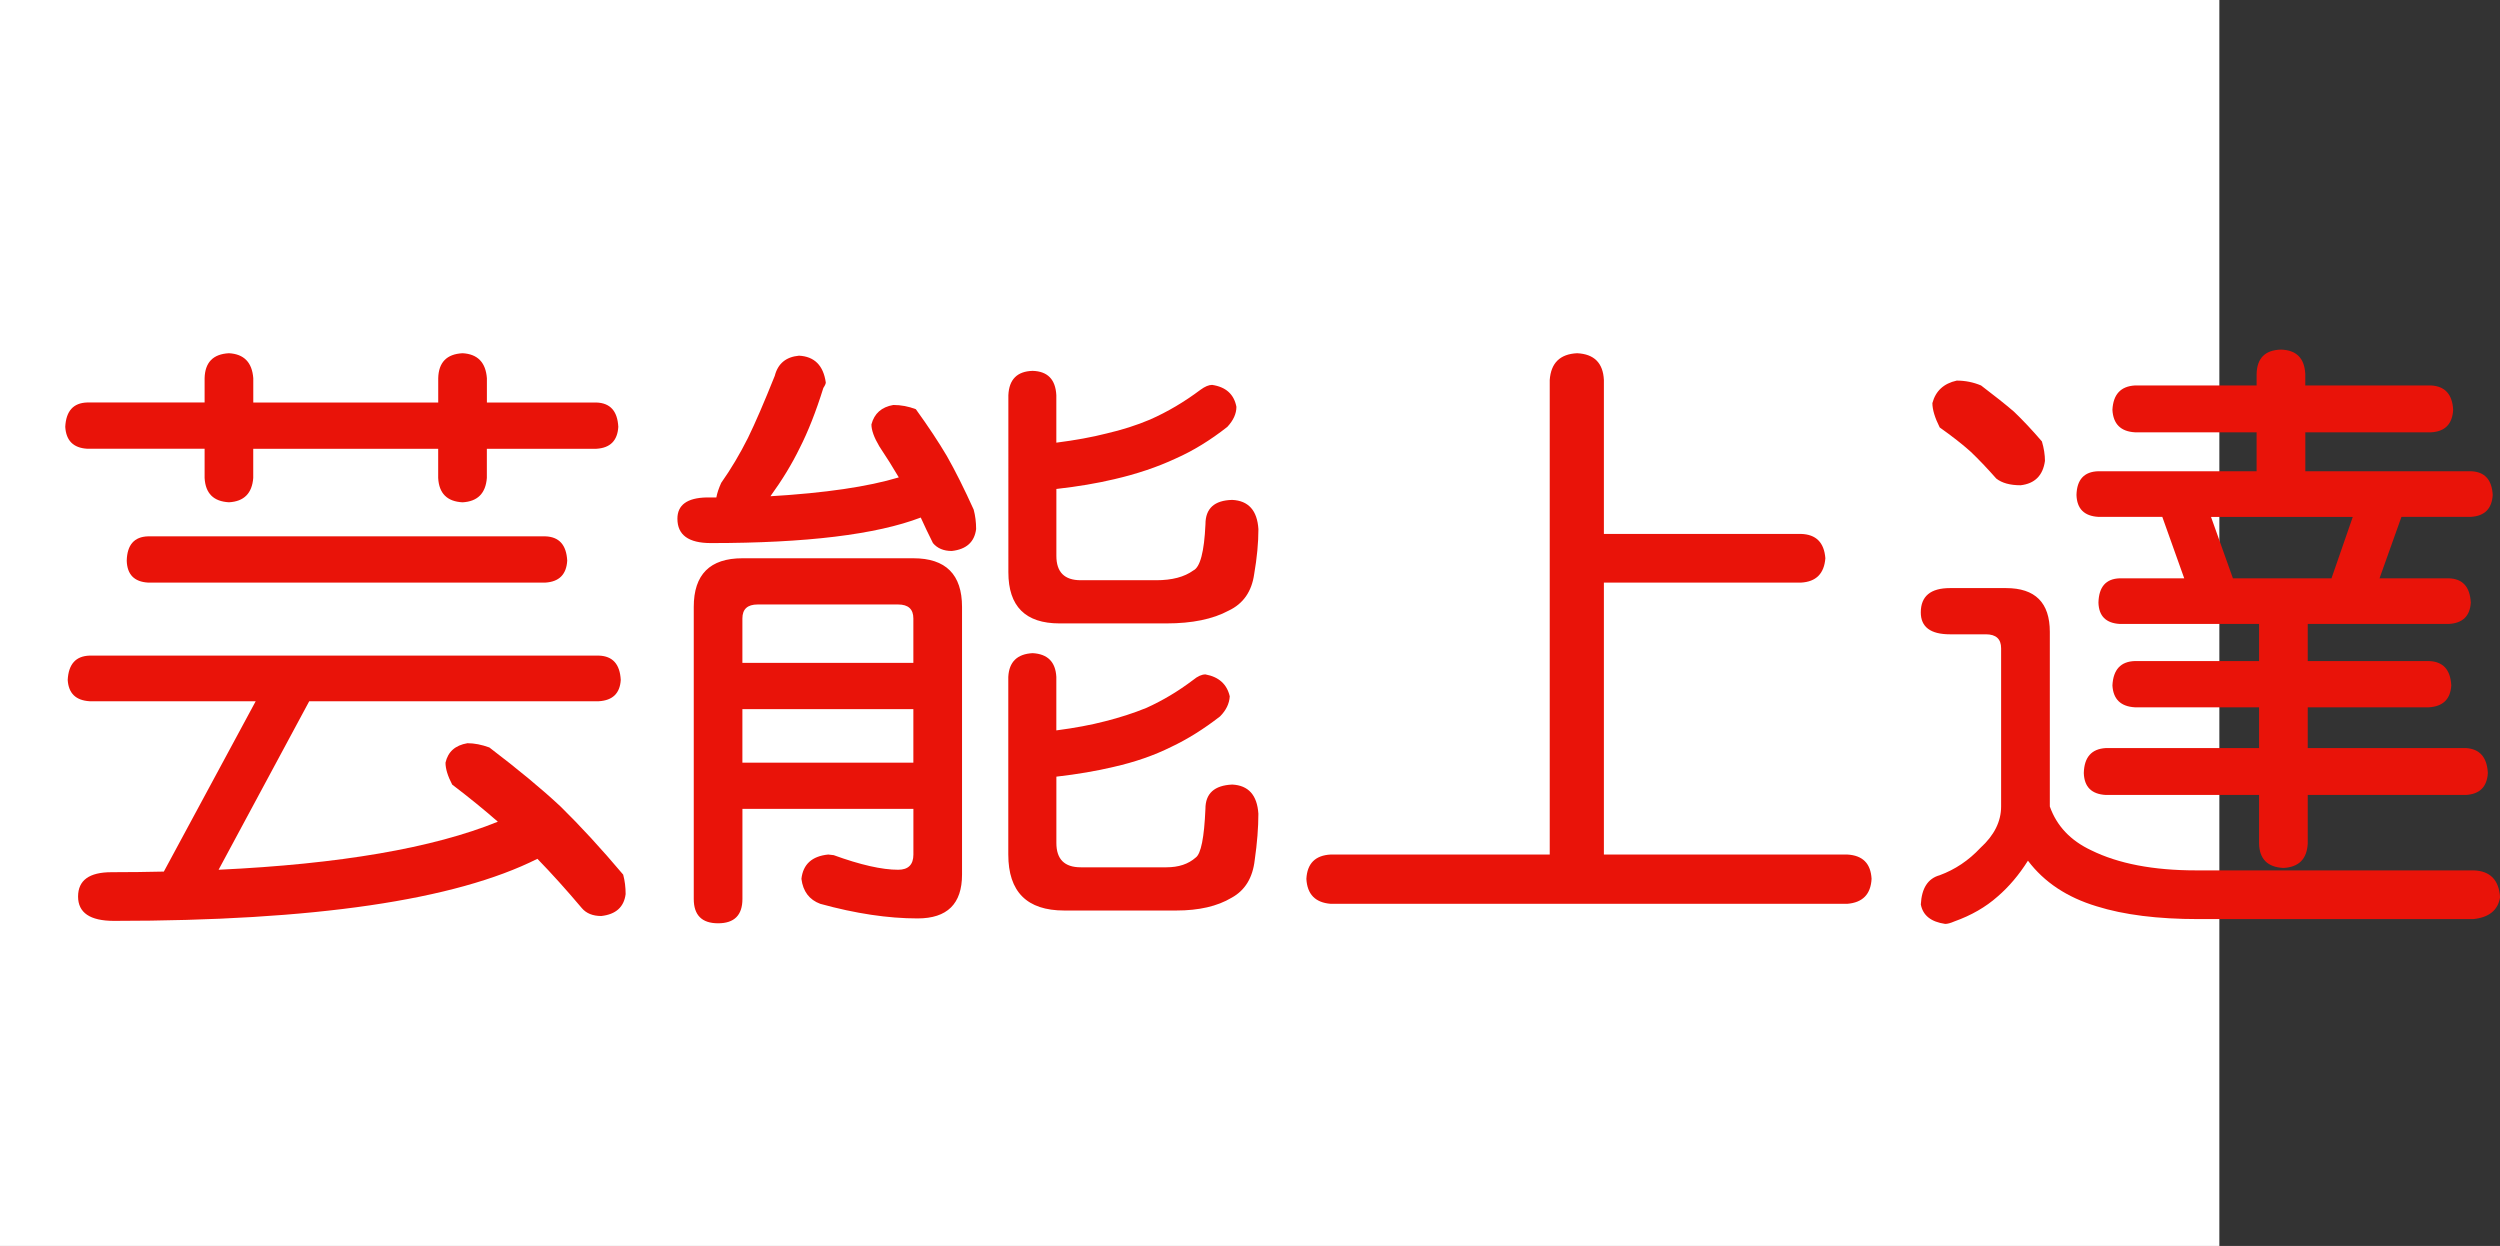 <?xml version="1.0" encoding="utf-8"?>
<!-- Generator: Adobe Illustrator 10.0, SVG Export Plug-In . SVG Version: 3.0.0 Build 76)  -->
<!DOCTYPE svg PUBLIC "-//W3C//DTD SVG 1.0//EN"    "http://www.w3.org/TR/2001/REC-SVG-20010904/DTD/svg10.dtd">
<svg 
	 xmlns:x="http://ns.adobe.com/Extensibility/1.0/" xmlns:i="http://ns.adobe.com/AdobeIllustrator/10.0/" xmlns:graph="http://ns.adobe.com/Graphs/1.0/" i:viewOrigin="0 32" i:rulerOrigin="0 0" i:pageBounds="0 32 320 0"
	 xmlns="http://www.w3.org/2000/svg" xmlns:xlink="http://www.w3.org/1999/xlink" xmlns:a="http://ns.adobe.com/AdobeSVGViewerExtensions/3.0/"
	 width="64.208" height="32" viewBox="0 0 64.208 32" overflow="visible" enable-background="new 0 0 64.208 32"
	 xml:space="preserve">
	<rect x="0" y="0" width="64.208" height="32" fill="#333333" stroke="none"/>
	<g id="レイヤー_1" i:layer="yes" i:editable="no" i:dimmedPercent="50" i:rgbTrio="#4F008000FFFF">
		<path i:knockout="Off" fill="#FFFFFF" d="M57,32H0V0h57V32z"/>
	</g>
	<g id="レイヤー_2" i:layer="yes" i:dimmedPercent="50" i:rgbTrio="#FFFF4F004F00">
		<g i:knockout="Off">
			<path i:knockout="Off" fill="#E91309" d="M15.317,10.338c0.354,0.011,0.542,0.219,0.563,0.625
				c-0.021,0.354-0.208,0.542-0.563,0.563h-2.813v0.75c-0.031,0.396-0.24,0.604-0.625,0.625c-0.396-0.021-0.604-0.229-0.625-0.625
				v-0.75h-4.75v0.75C6.474,12.671,6.265,12.88,5.88,12.9c-0.396-0.021-0.604-0.229-0.625-0.625v-0.75H2.239
				c-0.354-0.021-0.542-0.208-0.563-0.563c0.021-0.406,0.208-0.614,0.563-0.625h3.016V9.713c0.01-0.406,0.219-0.62,0.625-0.641
				c0.385,0.021,0.594,0.234,0.625,0.641v0.625h4.75V9.713c0.01-0.406,0.219-0.62,0.625-0.641c0.385,0.021,0.594,0.234,0.625,0.641
				v0.625H15.317z M15.38,16.838c0.354,0.011,0.542,0.219,0.563,0.625c-0.021,0.344-0.208,0.526-0.563,0.547H7.942l-2.328,4.328
				c3.114-0.146,5.505-0.557,7.172-1.234c-0.344-0.302-0.734-0.619-1.172-0.953c-0.115-0.219-0.172-0.406-0.172-0.563
				c0.063-0.281,0.25-0.447,0.563-0.5c0.177,0,0.364,0.037,0.563,0.109c0.739,0.563,1.349,1.068,1.828,1.516
				c0.51,0.5,1.047,1.084,1.609,1.75c0.042,0.156,0.063,0.322,0.063,0.5c-0.042,0.333-0.25,0.521-0.625,0.563
				c-0.219,0-0.386-0.068-0.5-0.203c-0.396-0.469-0.776-0.891-1.141-1.266c-2.115,1.063-5.74,1.594-10.875,1.594
				c-0.615,0-0.922-0.209-0.922-0.625c0-0.417,0.286-0.625,0.859-0.625c0.469,0,0.917-0.006,1.344-0.016l2.359-4.375H2.302
				c-0.354-0.021-0.542-0.203-0.563-0.547c0.021-0.406,0.208-0.614,0.563-0.625H15.38z M14.005,13.775
				c0.354,0.011,0.542,0.219,0.563,0.625c-0.021,0.354-0.208,0.542-0.563,0.563H3.802c-0.354-0.021-0.537-0.208-0.547-0.563
				c0.01-0.406,0.192-0.614,0.547-0.625H14.005z"/>
			<path i:knockout="Off" fill="#E91309" d="M20.521,9.135c0.396,0.021,0.625,0.25,0.688,0.688c0,0.031-0.021,0.078-0.063,0.141
				c-0.188,0.604-0.391,1.12-0.609,1.547c-0.198,0.406-0.448,0.818-0.75,1.234c1.406-0.083,2.505-0.245,3.297-0.484
				c-0.146-0.25-0.313-0.516-0.5-0.797c-0.136-0.229-0.203-0.417-0.203-0.563c0.073-0.281,0.26-0.448,0.563-0.5
				c0.198,0,0.391,0.037,0.578,0.109c0.323,0.448,0.588,0.849,0.797,1.203c0.219,0.386,0.448,0.844,0.688,1.375
				c0.042,0.156,0.063,0.323,0.063,0.5c-0.042,0.333-0.25,0.521-0.625,0.563c-0.208,0-0.37-0.067-0.484-0.203
				c-0.115-0.229-0.219-0.448-0.313-0.656c-1.146,0.438-2.943,0.656-5.391,0.656c-0.573,0-0.859-0.208-0.859-0.625
				c0-0.354,0.25-0.536,0.75-0.547c0.083,0,0.167,0,0.25,0c0.021-0.114,0.063-0.239,0.125-0.375c0.25-0.354,0.479-0.739,0.688-1.156
				c0.188-0.385,0.417-0.917,0.688-1.594C19.979,9.338,20.187,9.166,20.521,9.135z M19.067,14.338h4.391
				c0.833,0,1.25,0.417,1.25,1.25v6.875c0,0.75-0.38,1.125-1.141,1.125c-0.761,0-1.594-0.125-2.5-0.375
				c-0.281-0.104-0.443-0.318-0.484-0.641c0.042-0.375,0.271-0.583,0.688-0.625c0.01,0,0.057,0.006,0.141,0.016
				c0.688,0.25,1.239,0.375,1.656,0.375c0.26,0,0.391-0.131,0.391-0.391v-1.172h-4.391v2.313c0,0.416-0.208,0.625-0.625,0.625
				c-0.417,0-0.625-0.209-0.625-0.625v-7.5C17.817,14.755,18.234,14.338,19.067,14.338z M19.067,17.025h4.391v-1.141
				c0-0.239-0.13-0.359-0.391-0.359h-3.609c-0.261,0-0.391,0.12-0.391,0.359V17.025z M19.067,19.588h4.391v-1.375h-4.391V19.588z
				 M26.521,9.525c0.385,0.011,0.588,0.219,0.609,0.625v1.219c0.489-0.063,0.917-0.141,1.281-0.234
				c0.406-0.094,0.781-0.213,1.125-0.359c0.448-0.198,0.88-0.453,1.297-0.766c0.114-0.083,0.213-0.125,0.297-0.125
				c0.354,0.052,0.563,0.24,0.625,0.563c0,0.177-0.078,0.349-0.234,0.516c-0.438,0.344-0.88,0.615-1.328,0.813
				c-0.469,0.219-0.995,0.396-1.578,0.531c-0.438,0.104-0.933,0.188-1.484,0.25v1.719c0,0.417,0.208,0.625,0.625,0.625h1.938
				c0.406,0,0.724-0.083,0.953-0.25c0.177-0.083,0.281-0.479,0.313-1.188c0-0.406,0.229-0.614,0.688-0.625
				c0.417,0.021,0.641,0.271,0.672,0.75c0,0.354-0.037,0.74-0.109,1.156c-0.063,0.448-0.281,0.761-0.656,0.938
				c-0.406,0.219-0.938,0.328-1.594,0.328h-2.75c-0.875,0-1.313-0.438-1.313-1.313V10.15C25.916,9.744,26.125,9.536,26.521,9.525z
				 M26.521,16.775c0.385,0.021,0.588,0.224,0.609,0.609v1.375c0.479-0.063,0.896-0.141,1.25-0.234
				c0.375-0.094,0.729-0.208,1.063-0.344c0.417-0.188,0.817-0.427,1.203-0.719c0.114-0.094,0.219-0.141,0.313-0.141
				c0.344,0.063,0.552,0.25,0.625,0.563c-0.011,0.188-0.094,0.359-0.25,0.516c-0.417,0.323-0.833,0.584-1.25,0.781
				c-0.438,0.219-0.933,0.391-1.484,0.516c-0.438,0.104-0.927,0.188-1.469,0.25v1.703c0,0.417,0.208,0.625,0.625,0.625h2.203
				c0.313,0,0.563-0.084,0.75-0.25c0.135-0.094,0.219-0.51,0.25-1.25c0-0.396,0.229-0.604,0.688-0.625
				c0.417,0.021,0.641,0.271,0.672,0.75c0,0.354-0.031,0.75-0.094,1.188c-0.052,0.458-0.25,0.781-0.594,0.969
				c-0.365,0.219-0.839,0.328-1.422,0.328h-2.875c-0.958,0-1.438-0.479-1.438-1.438v-4.563C25.916,17,26.125,16.796,26.521,16.775z"
				/>
			<path i:knockout="Off" fill="#E91309" d="M40.505,9.072c0.438,0.021,0.667,0.25,0.688,0.688v3.953h5.063
				c0.385,0.011,0.594,0.219,0.625,0.625c-0.031,0.396-0.24,0.604-0.625,0.625h-5.063v6.984h6.25
				c0.396,0.021,0.604,0.229,0.625,0.625c-0.021,0.396-0.229,0.609-0.625,0.641H34.177c-0.396-0.031-0.604-0.245-0.625-0.641
				c0.021-0.396,0.229-0.604,0.625-0.625h5.625V9.76C39.833,9.322,40.067,9.093,40.505,9.072z"/>
			<path i:knockout="Off" fill="#E91309" d="M50.083,15.104h1.438c0.75,0,1.125,0.375,1.125,1.125v4.484
				c0.177,0.5,0.531,0.875,1.063,1.125c0.698,0.344,1.594,0.516,2.688,0.516h7.125c0.427,0.01,0.656,0.239,0.688,0.688
				c-0.052,0.333-0.281,0.521-0.688,0.563h-7.063c-1.042,0-1.912-0.109-2.609-0.328c-0.761-0.229-1.349-0.62-1.766-1.172
				c-0.229,0.364-0.49,0.672-0.781,0.922C51,23.296,50.63,23.51,50.192,23.666c-0.094,0.041-0.172,0.063-0.234,0.063
				c-0.365-0.053-0.573-0.219-0.625-0.5c0.021-0.417,0.182-0.667,0.484-0.75c0.396-0.146,0.745-0.38,1.047-0.703
				c0.354-0.322,0.531-0.677,0.531-1.063V16.65c0-0.239-0.13-0.359-0.391-0.359h-0.922c-0.5,0-0.75-0.188-0.75-0.563
				C49.333,15.312,49.583,15.104,50.083,15.104z M50.255,9.775c0.219,0,0.427,0.042,0.625,0.125
				c0.344,0.261,0.625,0.484,0.844,0.672c0.229,0.219,0.469,0.474,0.719,0.766c0.052,0.177,0.078,0.344,0.078,0.5
				c-0.052,0.375-0.261,0.583-0.625,0.625c-0.271,0-0.479-0.057-0.625-0.172c-0.24-0.271-0.458-0.5-0.656-0.688
				c-0.208-0.188-0.474-0.396-0.797-0.625c-0.125-0.25-0.188-0.458-0.188-0.625C49.713,10.041,49.921,9.849,50.255,9.775z
				 M62.442,9.9c0.354,0.021,0.542,0.229,0.563,0.625c-0.021,0.365-0.208,0.558-0.563,0.578h-3.234v1h4.25
				c0.354,0.011,0.542,0.214,0.563,0.609c-0.021,0.354-0.208,0.542-0.563,0.563h-1.781l-0.563,1.578h1.781
				c0.354,0.011,0.542,0.219,0.563,0.625c-0.021,0.344-0.208,0.526-0.563,0.547h-3.625v0.953h3.109
				c0.364,0.011,0.557,0.219,0.578,0.625c-0.021,0.354-0.214,0.542-0.578,0.563h-3.109v1.047h4.063
				c0.354,0.021,0.542,0.234,0.563,0.641c-0.021,0.354-0.208,0.542-0.563,0.563h-4.063v1.25c-0.021,0.396-0.229,0.604-0.625,0.625
				c-0.406-0.021-0.615-0.229-0.625-0.625v-1.25h-3.938c-0.365-0.021-0.552-0.208-0.563-0.563c0.01-0.406,0.198-0.619,0.563-0.641
				h3.938v-1.047h-3.188c-0.365-0.021-0.558-0.208-0.578-0.563c0.021-0.406,0.213-0.614,0.578-0.625h3.188v-0.953h-3.578
				c-0.354-0.021-0.537-0.203-0.547-0.547c0.01-0.406,0.192-0.614,0.547-0.625h1.656l-0.563-1.578h-1.641
				c-0.365-0.021-0.552-0.208-0.563-0.563c0.01-0.396,0.198-0.599,0.563-0.609h4.063v-1h-3.125
				c-0.365-0.021-0.558-0.213-0.578-0.578c0.021-0.396,0.213-0.604,0.578-0.625h3.125V9.604c0.01-0.406,0.219-0.614,0.625-0.625
				c0.396,0.011,0.604,0.219,0.625,0.625V9.9H62.442z M57.349,14.854h2.531l0.547-1.578h-3.641L57.349,14.854z"/>
		</g>
	</g>
</svg>
